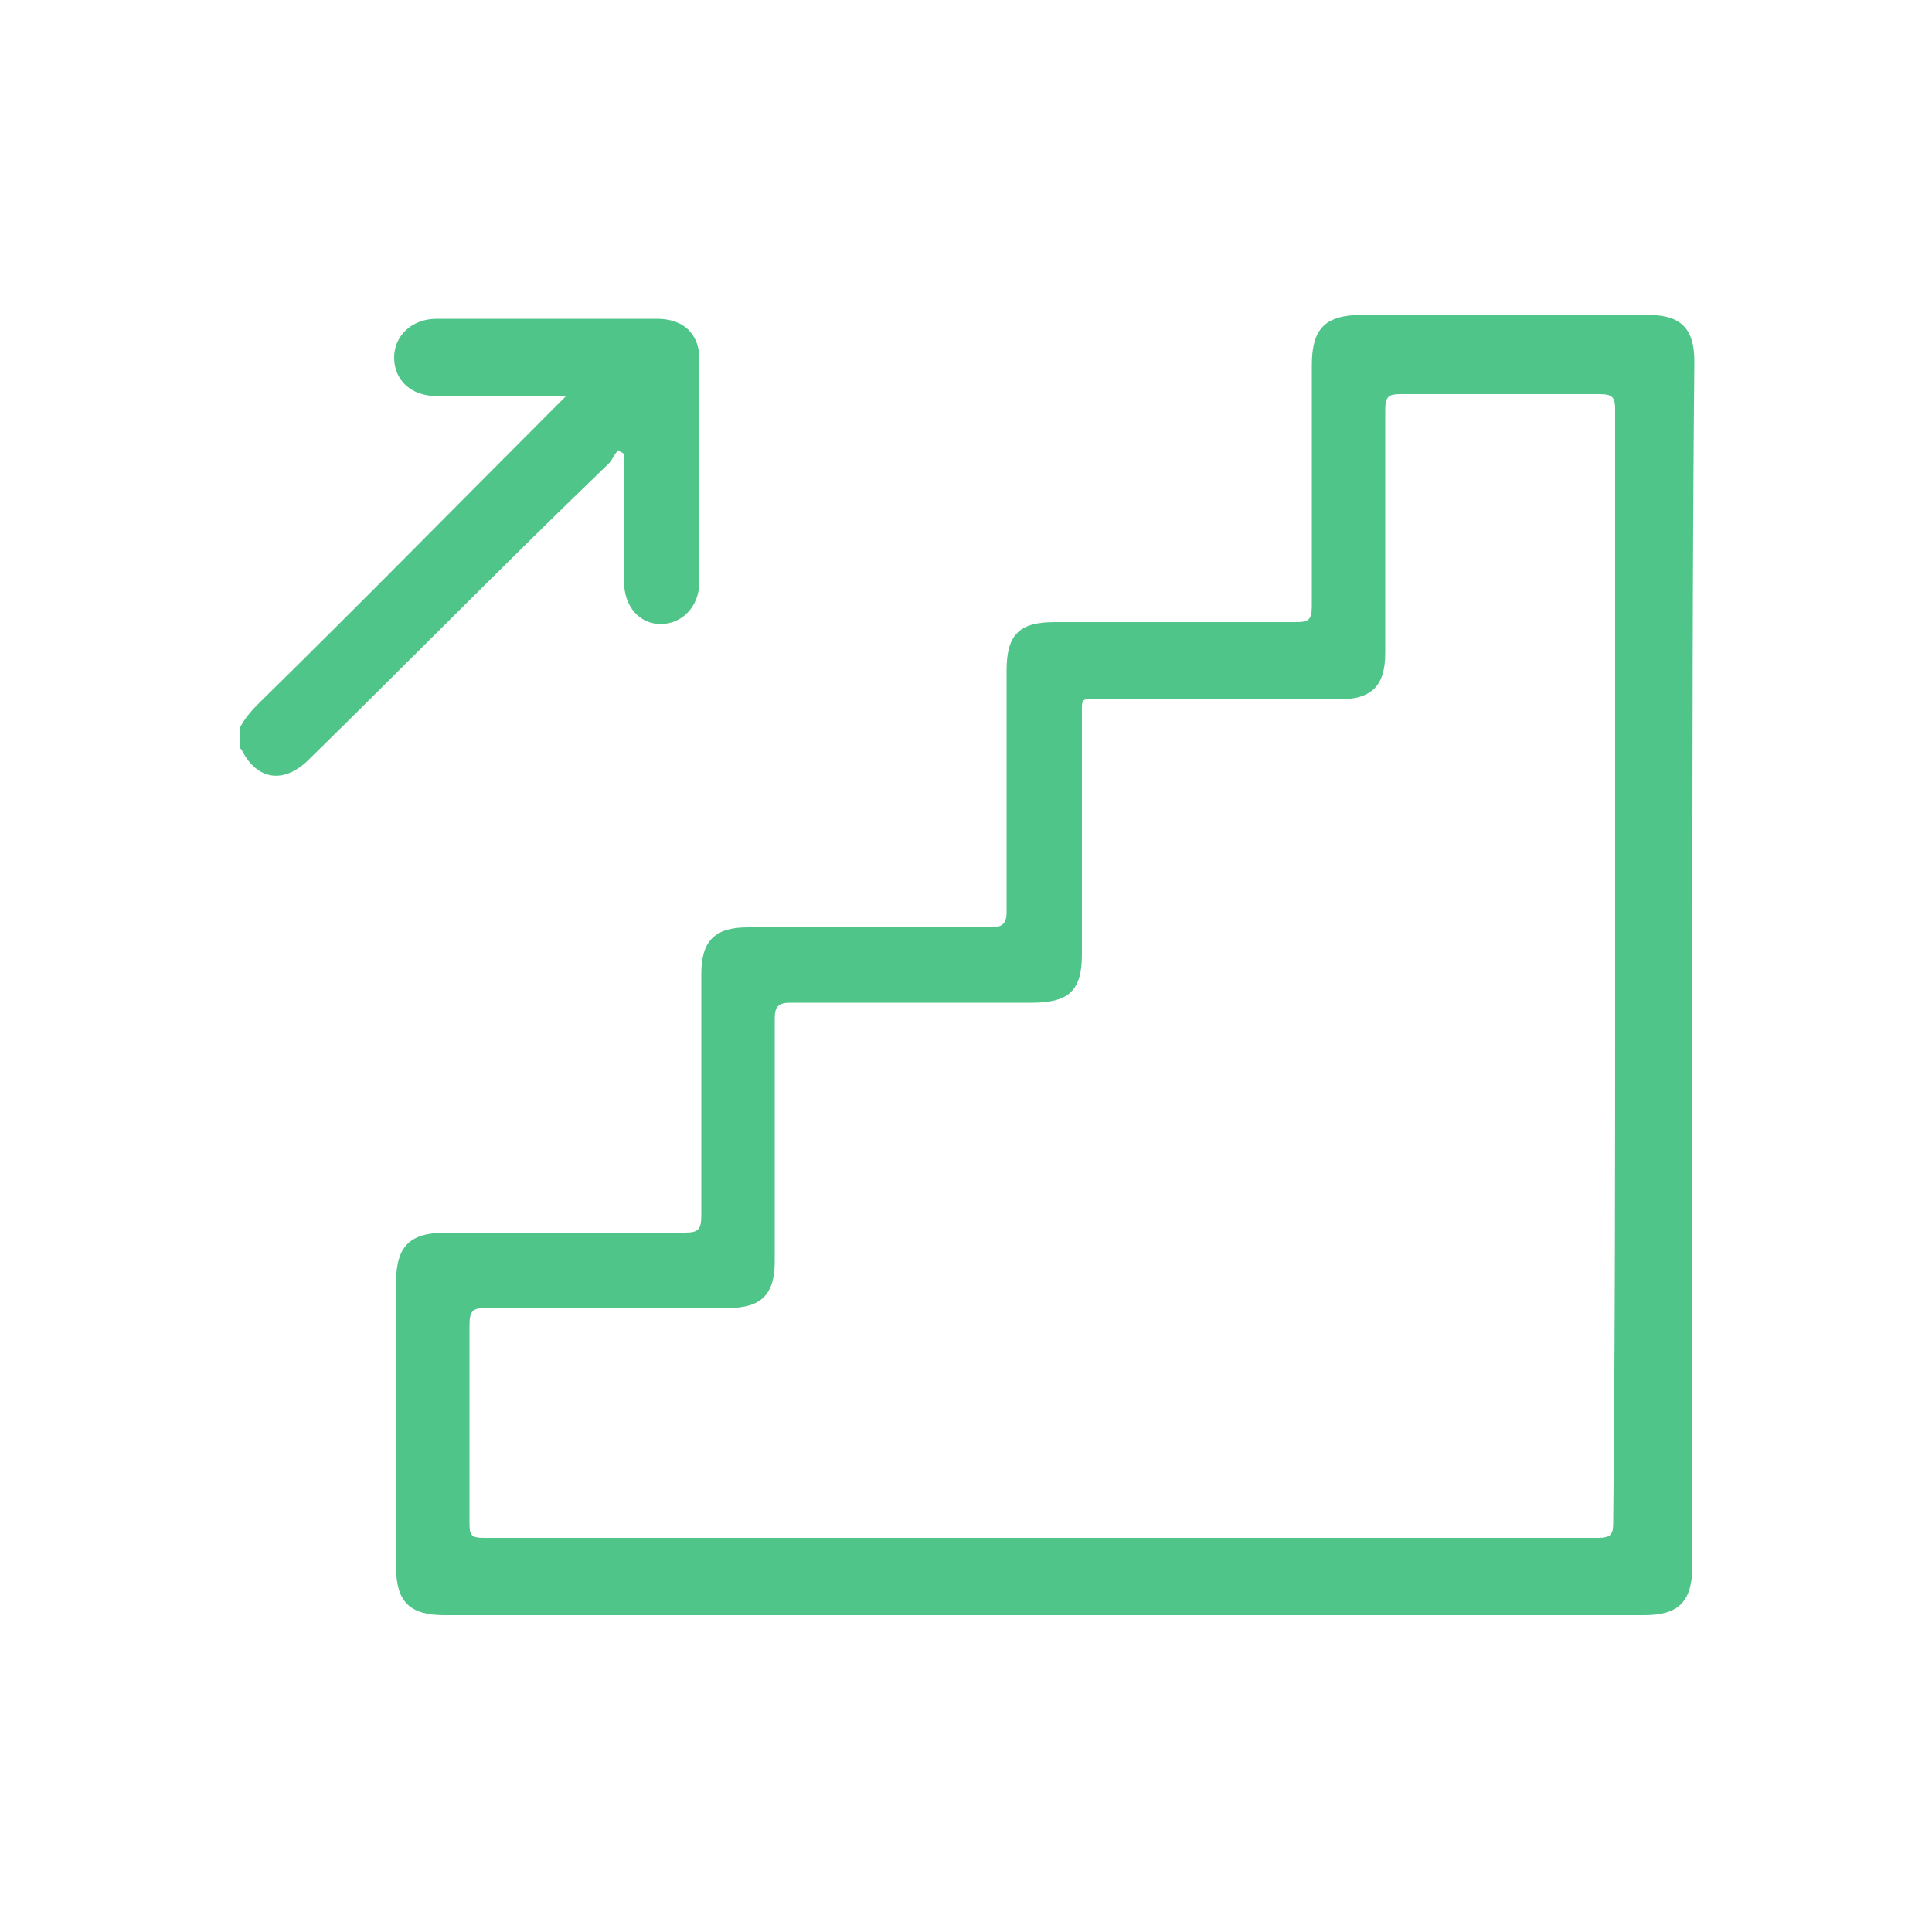 <?xml version="1.0" encoding="utf-8"?>
<!-- Generator: Adobe Illustrator 27.8.1, SVG Export Plug-In . SVG Version: 6.00 Build 0)  -->
<svg version="1.1" id="Layer_1" xmlns="http://www.w3.org/2000/svg" xmlns:xlink="http://www.w3.org/1999/xlink" x="0px" y="0px"
	 viewBox="0 0 100 100" style="enable-background:new 0 0 100 100;" xml:space="preserve">
<style type="text/css">
	.st0{fill:#50C589;}
</style>
<g>
	<path class="st0" d="M12.4,37.7c0.3-0.6,0.7-1,1.1-1.4c5.1-5,10.1-10.1,15.1-15.1c0.2-0.2,0.4-0.4,0.7-0.7c-0.4,0-0.6,0-0.8,0
		c-2,0-4,0-5.9,0c-1.3,0-2.2-0.8-2.2-2c0-1.1,0.9-2,2.2-2c3.8,0,7.6,0,11.4,0c1.4,0,2.2,0.8,2.2,2.1c0,3.8,0,7.7,0,11.5
		c0,1.3-0.9,2.2-2,2.2c-1.1,0-1.9-0.9-1.9-2.2c0-2,0-4,0-5.9c0-0.2,0-0.5,0-0.7c-0.1-0.1-0.2-0.1-0.3-0.2c-0.2,0.2-0.3,0.5-0.5,0.7
		C26.3,29,21.2,34.2,16,39.3c-1.3,1.3-2.7,1.1-3.5-0.5c0,0-0.1-0.1-0.1-0.1C12.4,38.4,12.4,38,12.4,37.7z"/>
	<path class="st0" d="M87.6,50c0,10.3,0,20.7,0,31c0,1.9-0.7,2.6-2.5,2.6c-20.7,0-41.4,0-62.1,0c-1.8,0-2.5-0.7-2.5-2.5
		c0-4.9,0-9.8,0-14.7c0-1.9,0.7-2.6,2.6-2.6c4.1,0,8.2,0,12.3,0c0.7,0,0.9-0.1,0.9-0.9c0-4.2,0-8.4,0-12.5c0-1.7,0.7-2.4,2.4-2.4
		c4.2,0,8.4,0,12.5,0c0.6,0,0.9-0.1,0.9-0.8c0-4.2,0-8.3,0-12.5c0-1.9,0.7-2.5,2.5-2.5c4.2,0,8.3,0,12.5,0c0.6,0,0.8-0.1,0.8-0.8
		c0-4.2,0-8.3,0-12.5c0-1.9,0.7-2.6,2.6-2.6c4.9,0,9.9,0,14.8,0c1.7,0,2.4,0.7,2.4,2.4C87.6,29.2,87.6,39.6,87.6,50z M83.6,50
		c0-9.6,0-19.2,0-28.8c0-0.6-0.1-0.8-0.8-0.8c-3.4,0-6.9,0-10.3,0c-0.6,0-0.8,0.1-0.8,0.8c0,4.2,0,8.4,0,12.6c0,1.7-0.7,2.4-2.4,2.4
		c-4.1,0-8.2,0-12.3,0c-1.1,0-1-0.2-1,1c0,4.1,0,8.2,0,12.2c0,1.9-0.7,2.5-2.6,2.5c-4.2,0-8.3,0-12.5,0c-0.6,0-0.8,0.2-0.8,0.8
		c0,4.2,0,8.4,0,12.6c0,1.7-0.7,2.4-2.4,2.4c-4.2,0-8.4,0-12.5,0c-0.7,0-0.9,0.1-0.9,0.9c0,3.4,0,6.8,0,10.2c0,0.7,0.1,0.8,0.8,0.8
		c19.2,0,38.4,0,57.6,0c0.7,0,0.8-0.2,0.8-0.8C83.6,69.2,83.6,59.6,83.6,50z"/>
</g>
</svg>
